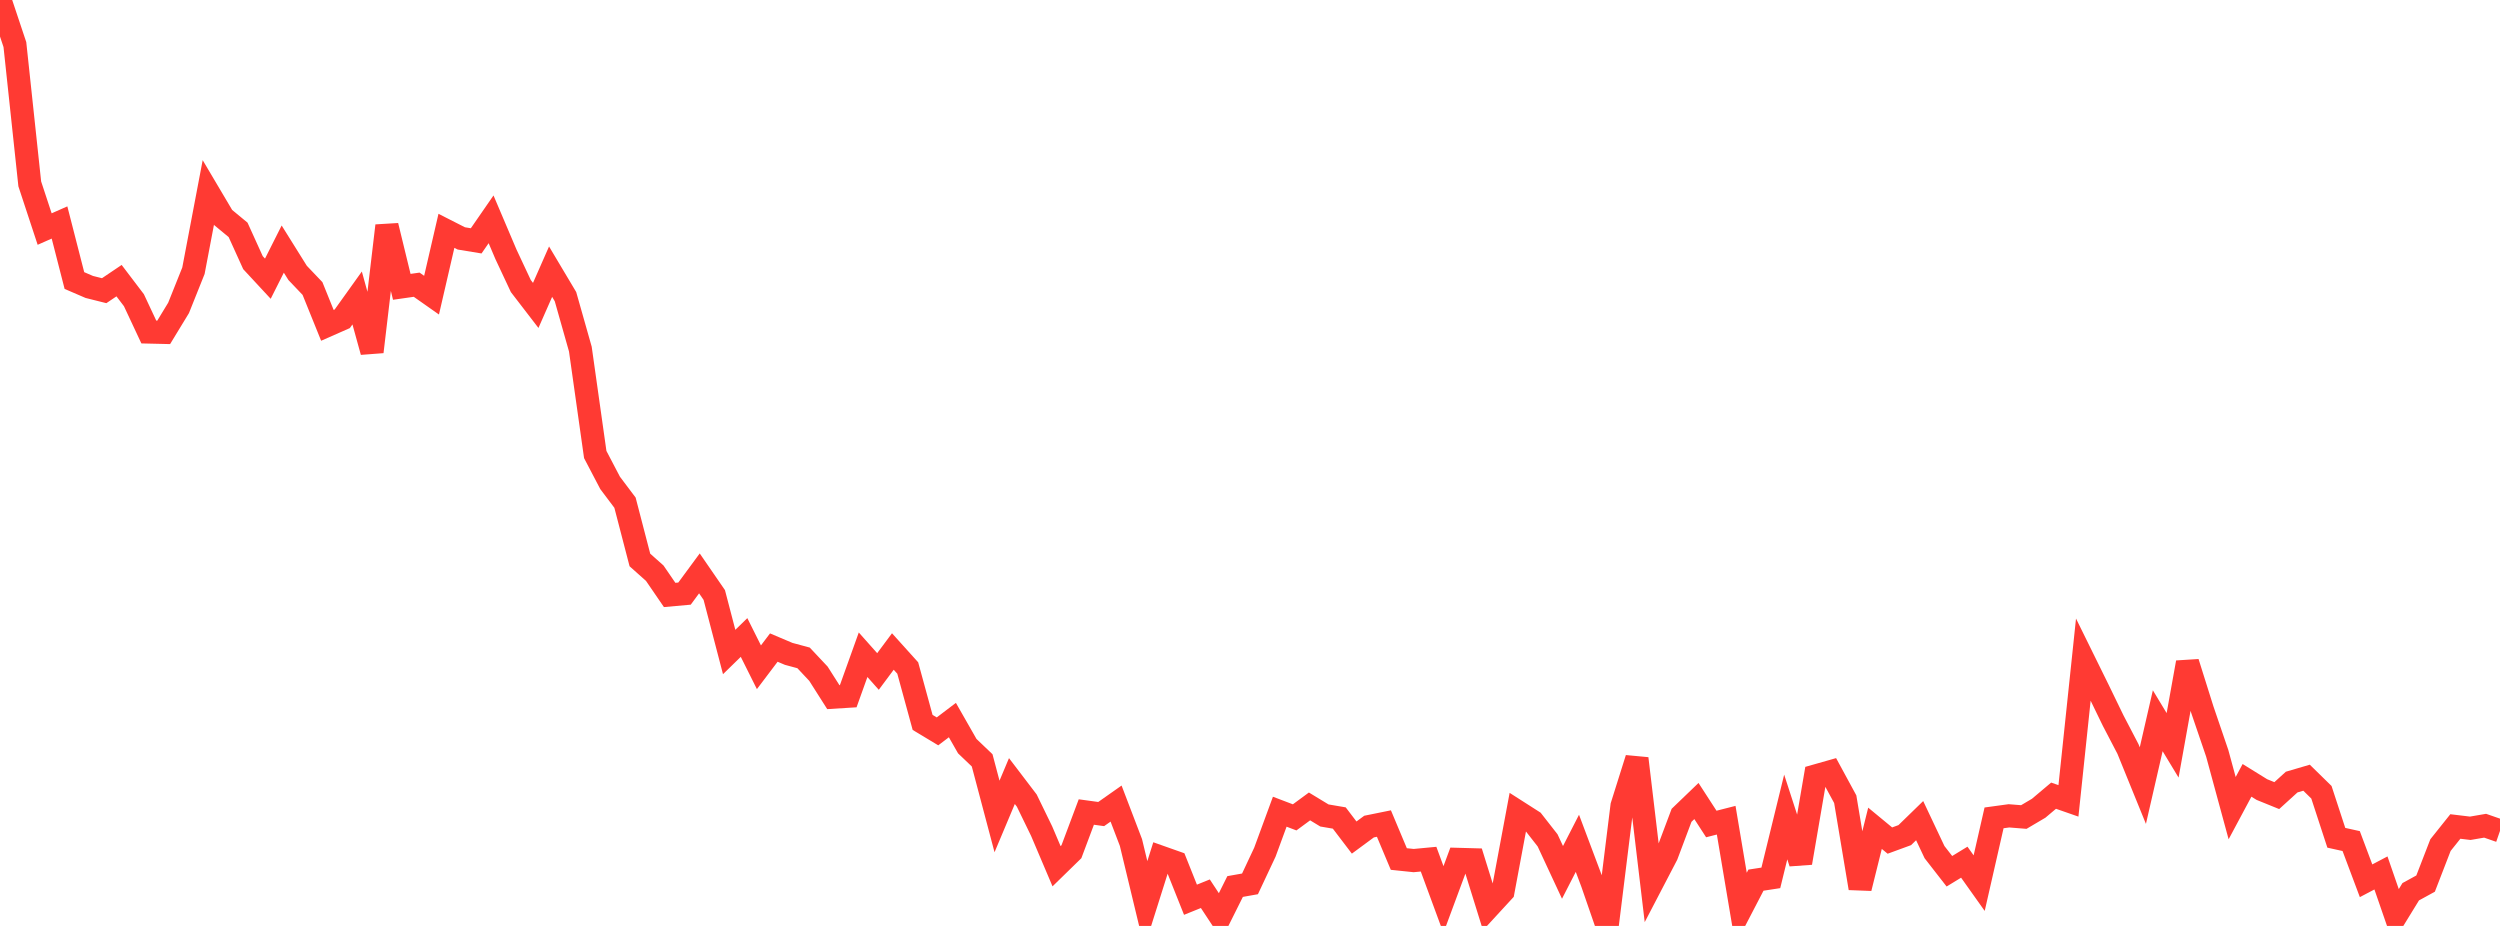 <?xml version="1.0" standalone="no"?>
<!DOCTYPE svg PUBLIC "-//W3C//DTD SVG 1.1//EN" "http://www.w3.org/Graphics/SVG/1.1/DTD/svg11.dtd">

<svg width="135" height="50" viewBox="0 0 135 50" preserveAspectRatio="none" 
  xmlns="http://www.w3.org/2000/svg"
  xmlns:xlink="http://www.w3.org/1999/xlink">


<polyline points="0.0, 0.0 0.804, 2.408 1.607, 9.929 2.411, 12.369 3.214, 12.014 4.018, 15.149 4.821, 15.495 5.625, 15.697 6.429, 15.155 7.232, 16.212 8.036, 17.929 8.839, 17.948 9.643, 16.627 10.446, 14.619 11.25, 10.391 12.054, 11.749 12.857, 12.413 13.661, 14.184 14.464, 15.05 15.268, 13.451 16.071, 14.736 16.875, 15.58 17.679, 17.569 18.482, 17.215 19.286, 16.091 20.089, 18.997 20.893, 12.19 21.696, 15.489 22.5, 15.374 23.304, 15.939 24.107, 12.465 24.911, 12.874 25.714, 13.006 26.518, 11.843 27.321, 13.732 28.125, 15.447 28.929, 16.493 29.732, 14.67 30.536, 16.019 31.339, 18.852 32.143, 24.544 32.946, 26.077 33.75, 27.145 34.554, 30.238 35.357, 30.953 36.161, 32.127 36.964, 32.055 37.768, 30.963 38.571, 32.13 39.375, 35.208 40.179, 34.424 40.982, 36.032 41.786, 34.969 42.589, 35.309 43.393, 35.526 44.196, 36.381 45.0, 37.646 45.804, 37.596 46.607, 35.356 47.411, 36.26 48.214, 35.181 49.018, 36.073 49.821, 39.01 50.625, 39.494 51.429, 38.884 52.232, 40.291 53.036, 41.059 53.839, 44.089 54.643, 42.177 55.446, 43.231 56.25, 44.885 57.054, 46.777 57.857, 45.993 58.661, 43.849 59.464, 43.959 60.268, 43.393 61.071, 45.495 61.875, 48.833 62.679, 46.287 63.482, 46.571 64.286, 48.586 65.089, 48.261 65.893, 49.483 66.696, 47.872 67.5, 47.729 68.304, 46.017 69.107, 43.832 69.911, 44.138 70.714, 43.547 71.518, 44.035 72.321, 44.172 73.125, 45.228 73.929, 44.635 74.732, 44.472 75.536, 46.387 76.339, 46.471 77.143, 46.395 77.946, 48.576 78.75, 46.407 79.554, 46.429 80.357, 49.012 81.161, 48.138 81.964, 43.84 82.768, 44.354 83.571, 45.381 84.375, 47.109 85.179, 45.539 85.982, 47.675 86.786, 50.0 87.589, 43.515 88.393, 40.961 89.196, 47.711 90.0, 46.168 90.804, 44.027 91.607, 43.255 92.411, 44.496 93.214, 44.291 94.018, 49.073 94.821, 47.528 95.625, 47.405 96.429, 44.117 97.232, 46.594 98.036, 41.904 98.839, 41.676 99.643, 43.157 100.446, 47.962 101.25, 44.727 102.054, 45.391 102.857, 45.097 103.661, 44.315 104.464, 46.015 105.268, 47.048 106.071, 46.558 106.875, 47.69 107.679, 44.165 108.482, 44.055 109.286, 44.119 110.089, 43.645 110.893, 42.967 111.696, 43.247 112.5, 35.618 113.304, 37.25 114.107, 38.905 114.911, 40.447 115.714, 42.422 116.518, 38.92 117.321, 40.248 118.125, 35.774 118.929, 38.331 119.732, 40.684 120.536, 43.64 121.339, 42.139 122.143, 42.637 122.946, 42.963 123.75, 42.232 124.554, 41.996 125.357, 42.782 126.161, 45.24 126.964, 45.418 127.768, 47.562 128.571, 47.139 129.375, 49.464 130.179, 48.154 130.982, 47.714 131.786, 45.636 132.589, 44.63 133.393, 44.727 134.196, 44.589 135.0, 44.868" fill="none" stroke="#ff3a33" stroke-width="1.25"/>

</svg>